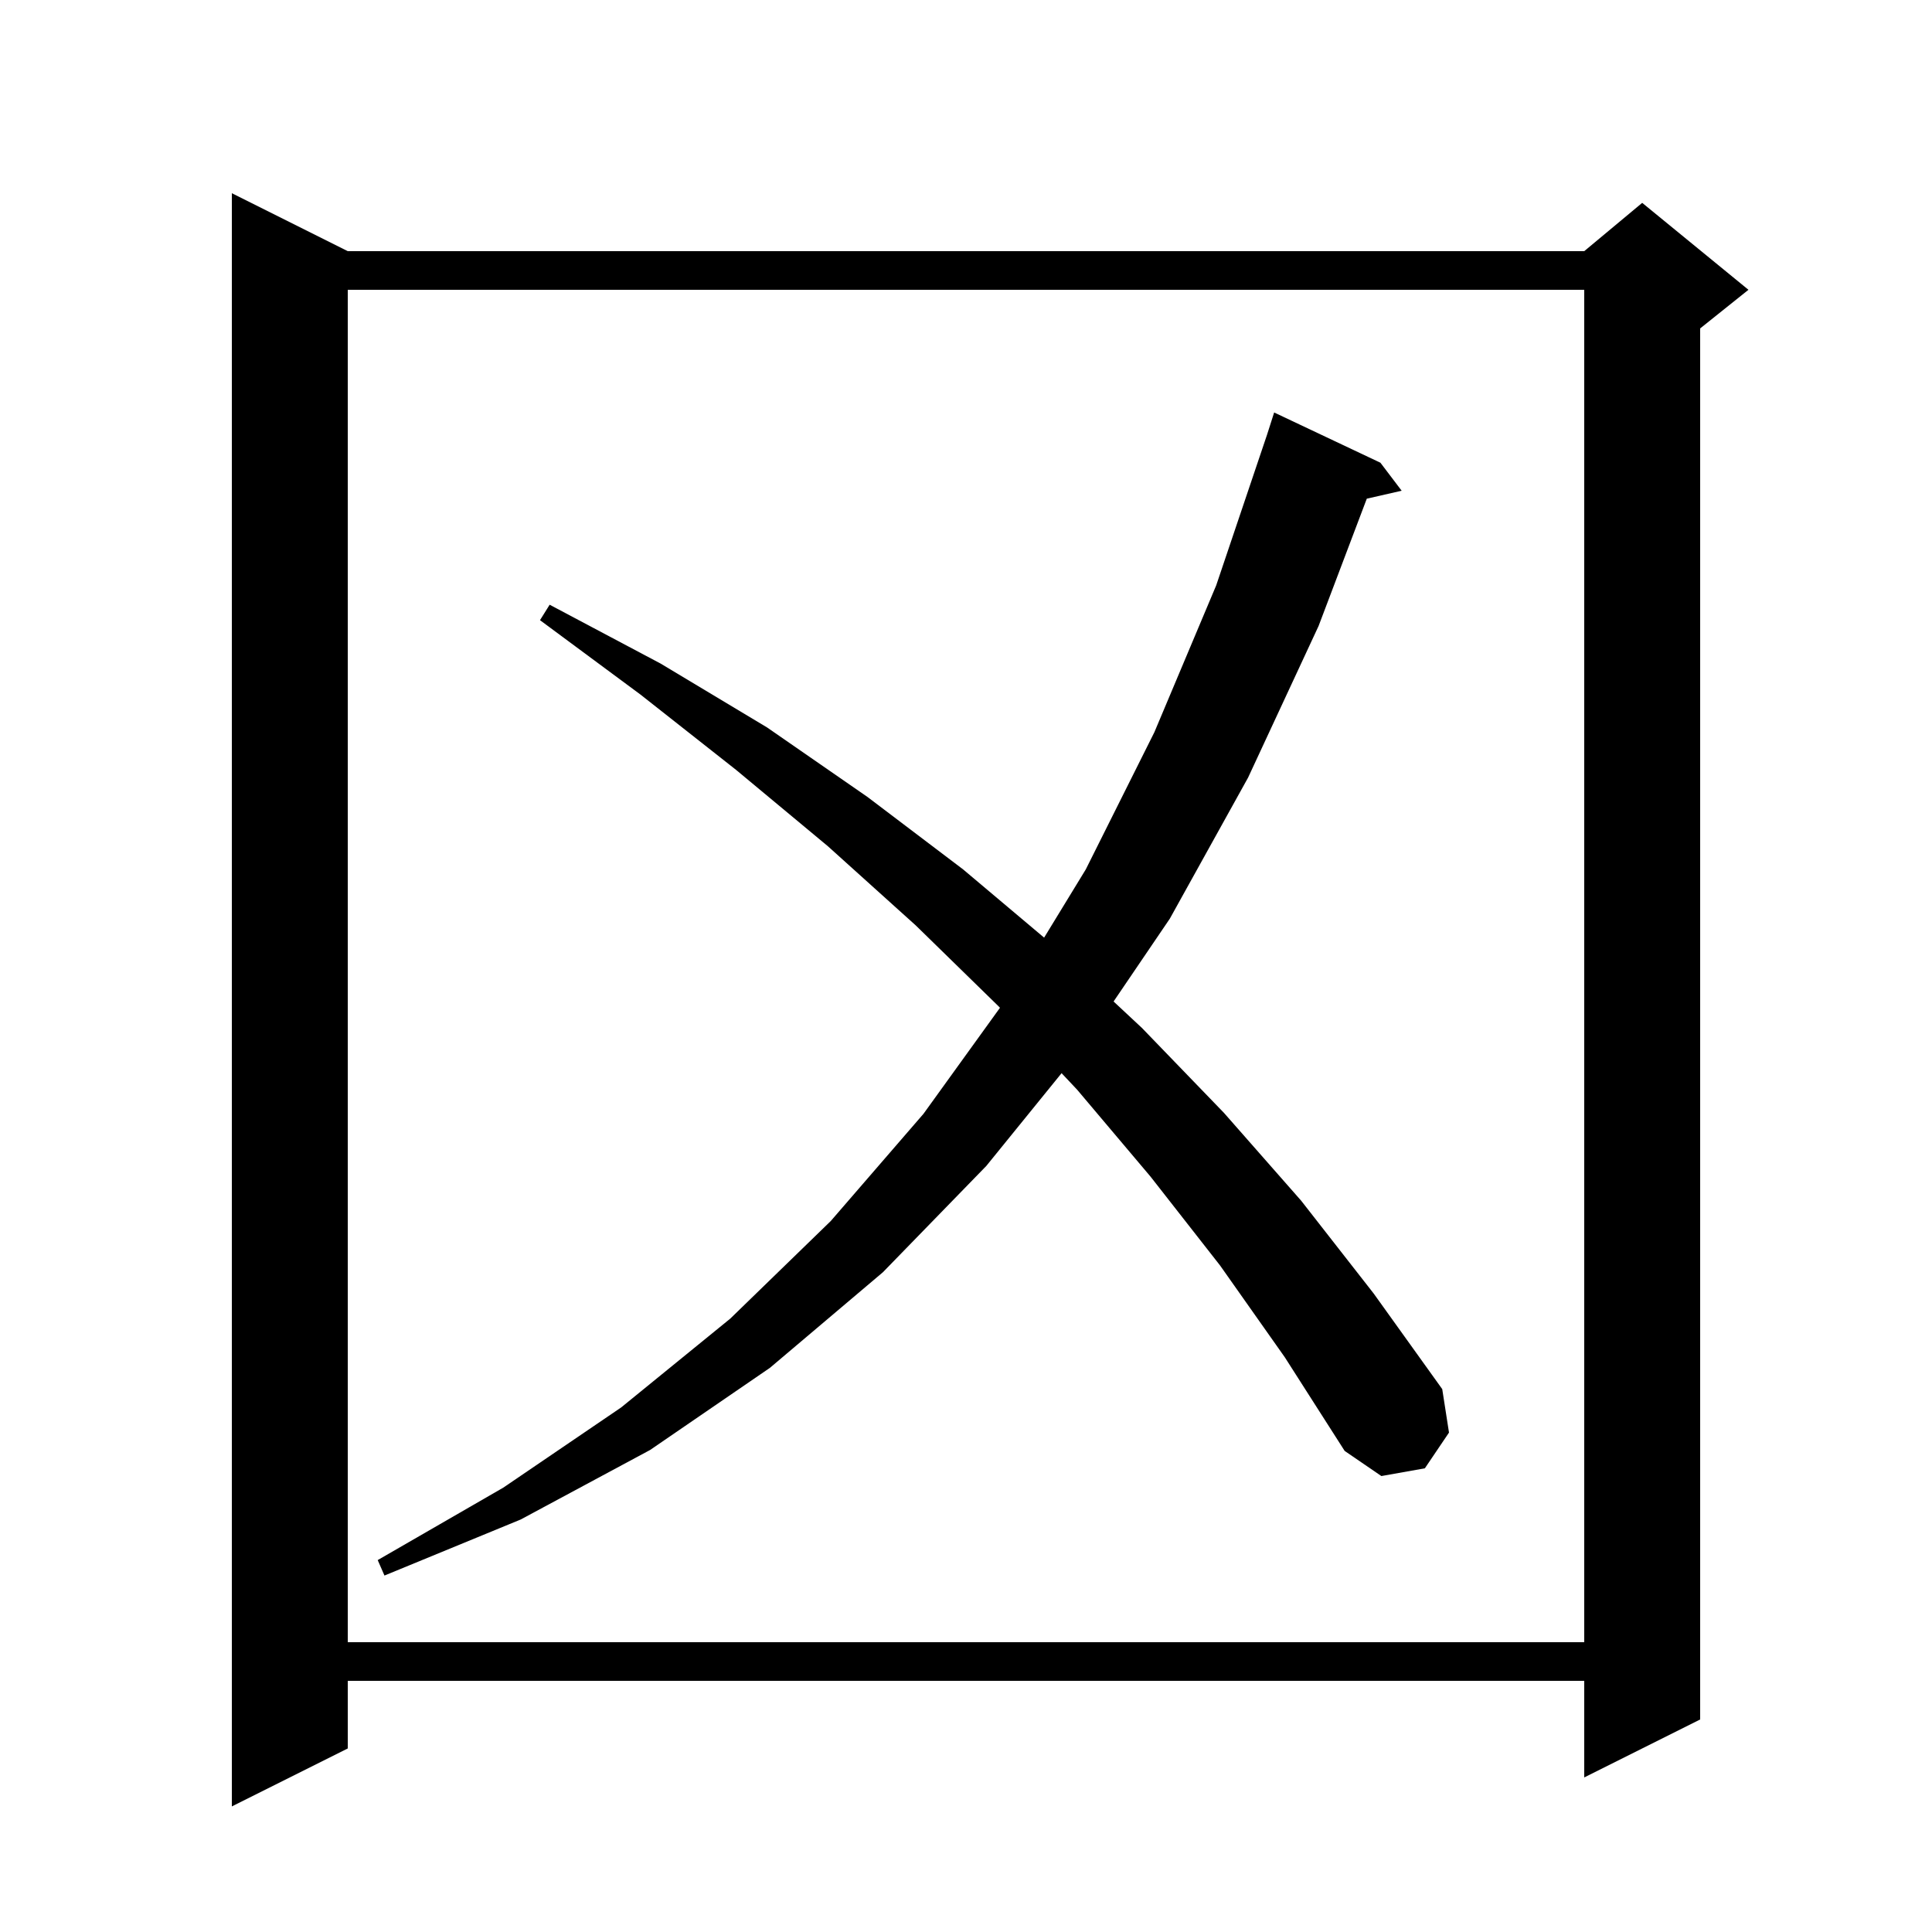 <svg xmlns="http://www.w3.org/2000/svg" xmlns:xlink="http://www.w3.org/1999/xlink" version="1.1" baseProfile="full" viewBox="0 0 200 200" width="200" height="200">
<g fill="black">
<path d="M 36.0 26.0 L 164.0 26.0 L 170.0 21.0 L 181.0 30.0 L 176.0 34.0 L 176.0 178.0 L 164.0 184.0 L 164.0 174.0 L 36.0 174.0 L 36.0 181.0 L 24.0 187.0 L 24.0 20.0 Z M 36.0 30.0 L 36.0 170.0 L 164.0 170.0 L 164.0 30.0 Z M 126.3 131.0 L 119.1 121.8 L 111.5 112.8 L 109.894 111.095 L 102.1 120.7 L 91.4 131.7 L 79.7 141.6 L 67.3 150.1 L 53.9 157.3 L 39.8 163.1 L 39.1 161.5 L 52.1 154.0 L 64.3 145.7 L 75.6 136.5 L 86.0 126.4 L 95.6 115.3 L 103.517 104.324 L 103.4 104.2 L 94.8 95.8 L 85.7 87.6 L 76.2 79.7 L 66.3 71.9 L 55.9 64.2 L 56.9 62.6 L 68.4 68.7 L 79.4 75.3 L 89.8 82.5 L 99.7 90.0 L 108.087 97.063 L 112.4 90.0 L 119.5 75.8 L 125.9 60.6 L 131.168 44.989 L 131.9 42.7 L 142.9 47.9 L 145.1 50.8 L 141.49 51.623 L 136.5 64.8 L 129.2 80.5 L 121.1 95.1 L 115.278 103.673 L 118.2 106.4 L 126.7 115.2 L 134.7 124.3 L 142.2 133.9 L 149.3 143.8 L 150.0 148.3 L 147.5 152.0 L 143.0 152.8 L 139.2 150.2 L 133.0 140.5 Z " />
</g>
</svg>
